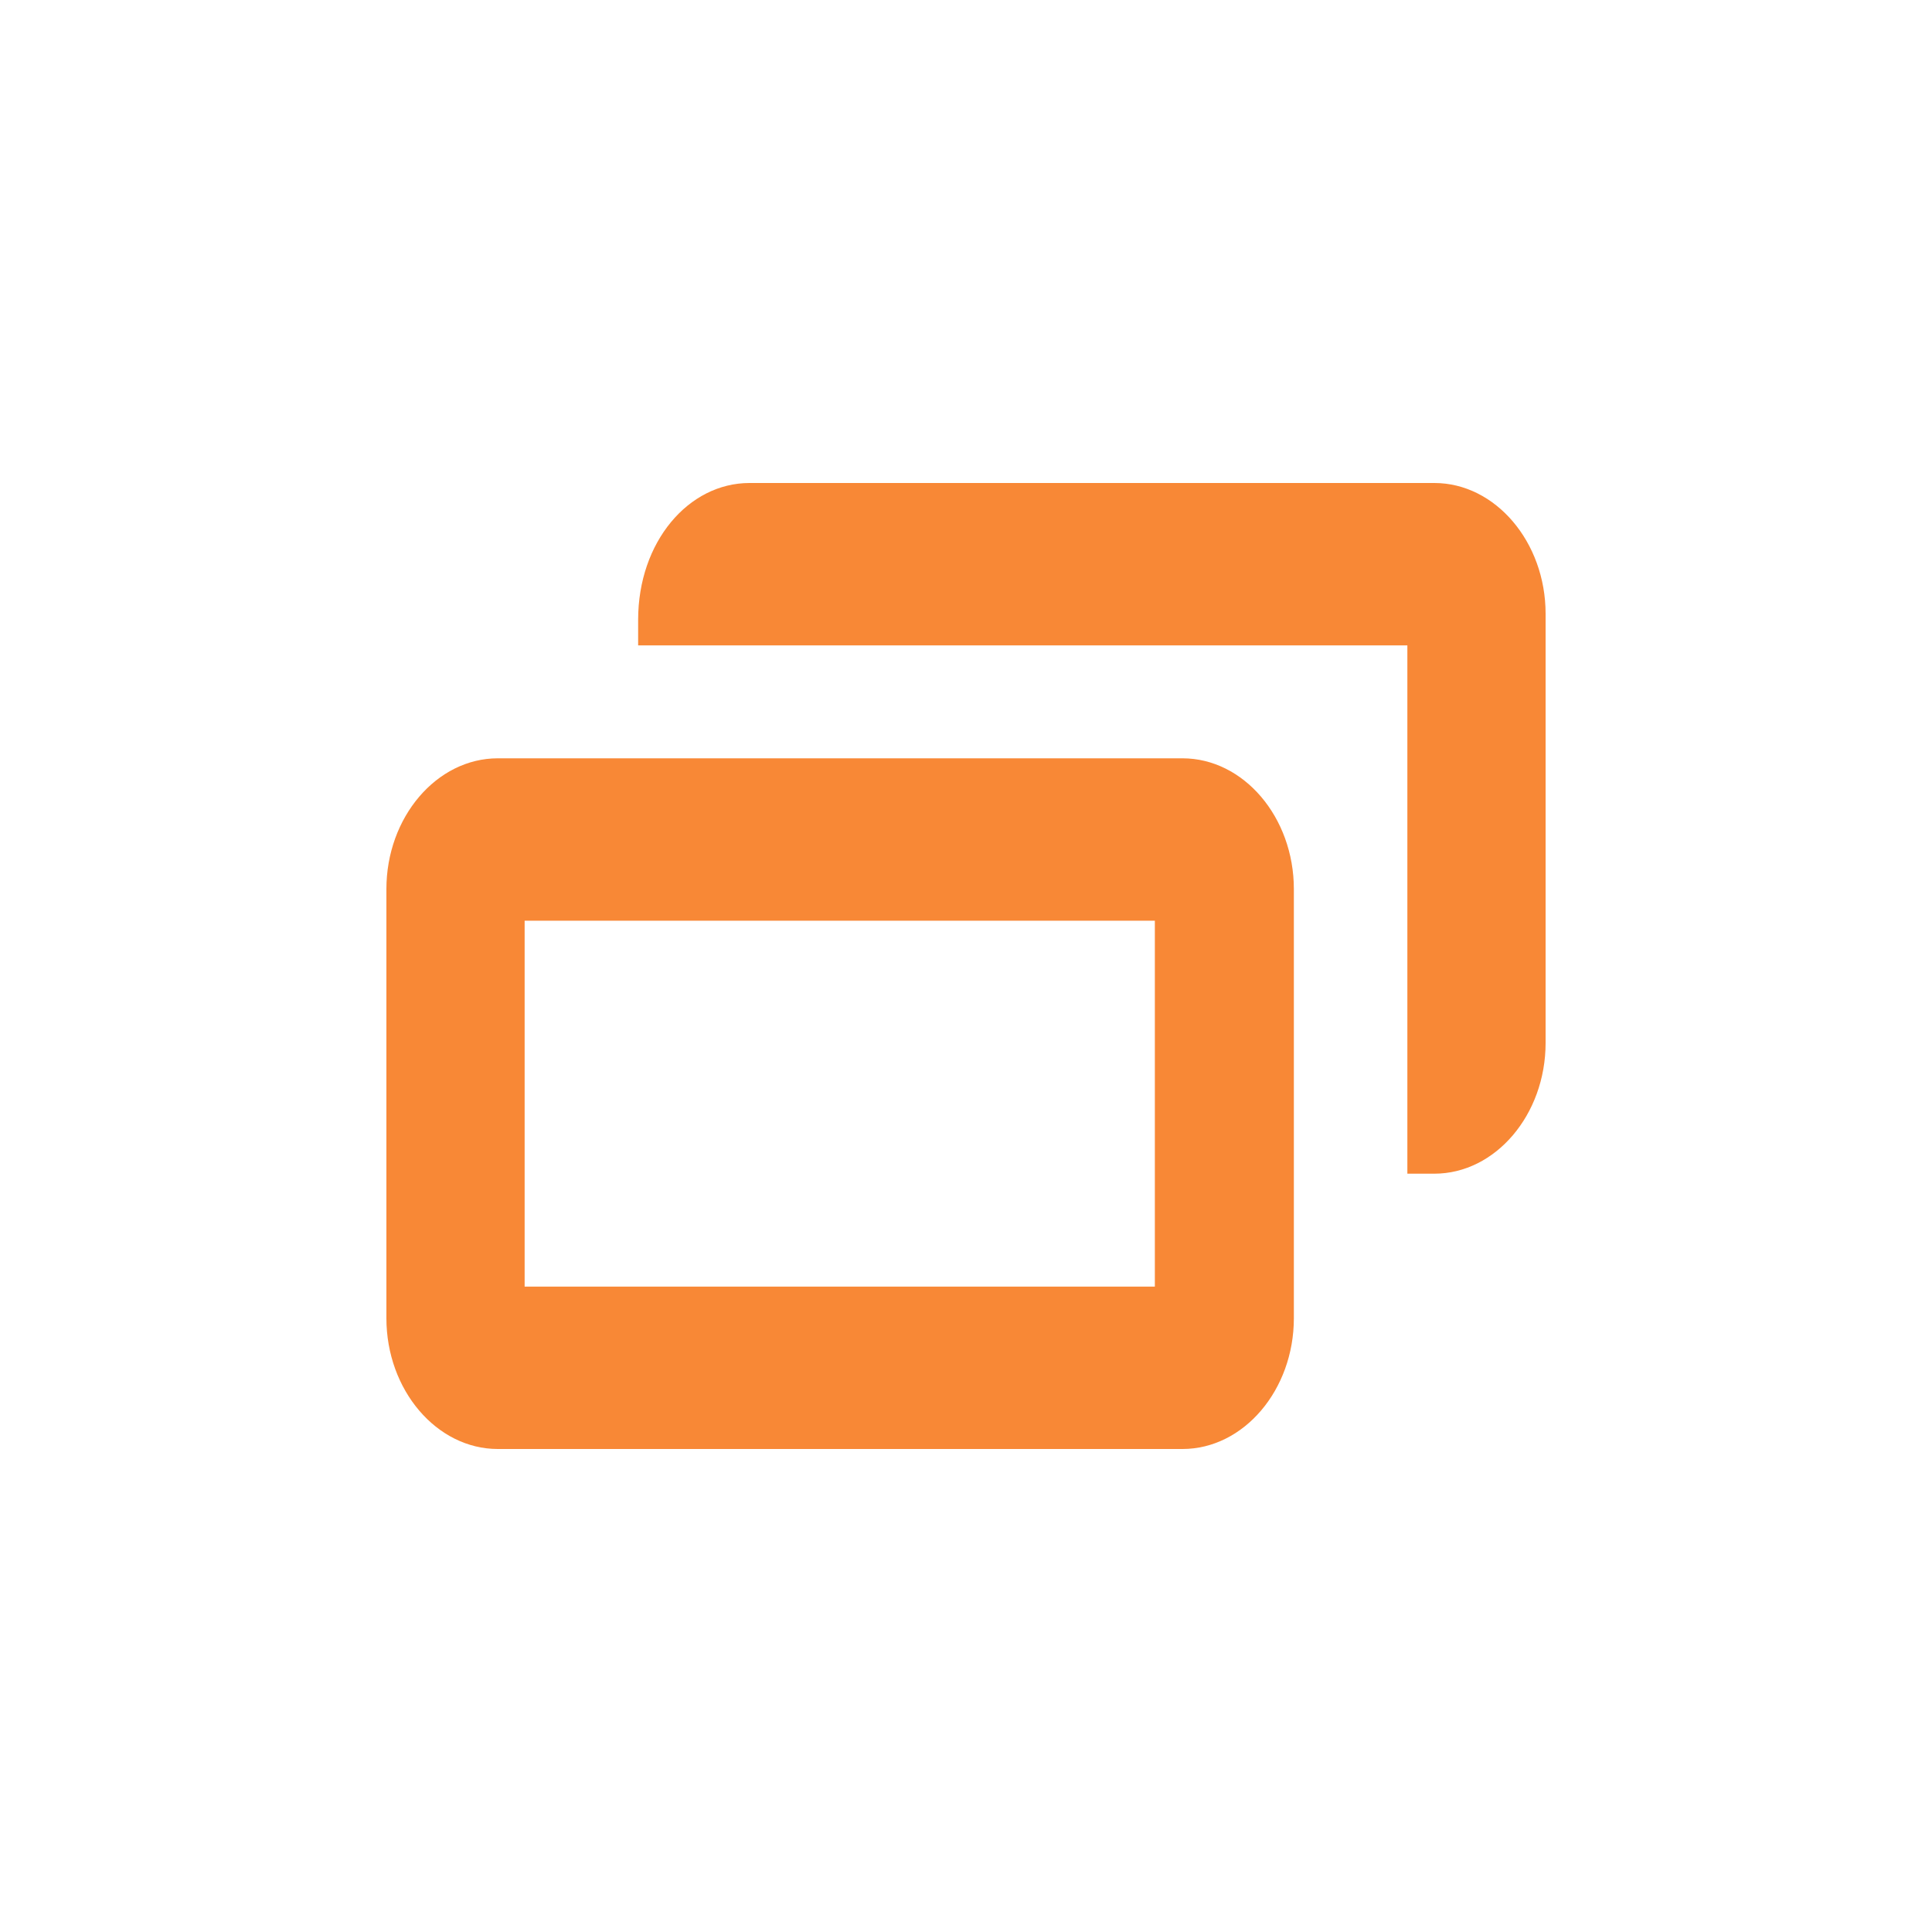 <svg viewBox="0 0 20 20" fill="none" xmlns="http://www.w3.org/2000/svg">
<g clip-path="url(#clip0_5458_7016)">
<path d="M5.153 15C4.52 15 4 14.389 4 13.646V9.204C4 8.46 4.52 7.85 5.153 7.85H12.241C12.874 7.85 13.394 8.46 13.394 9.204V13.646C13.394 14.389 12.874 15 12.241 15H5.153ZM11.955 13.319V9.531H5.431V13.319H11.955Z" fill="#F88836"/>
<path d="M14.569 12.15V6.681H6.606V6.416C6.606 5.611 7.126 5 7.759 5H14.848C15.48 5 16 5.611 16 6.354V10.796C16 11.54 15.48 12.15 14.848 12.15H14.569Z" fill="#F88836"/>
</g>
<defs>
<clipPath id="clip0_5458_7016">
<rect width="12" height="10" fill="white" transform="translate(4 5)"/>
</clipPath>
</defs>
</svg>
